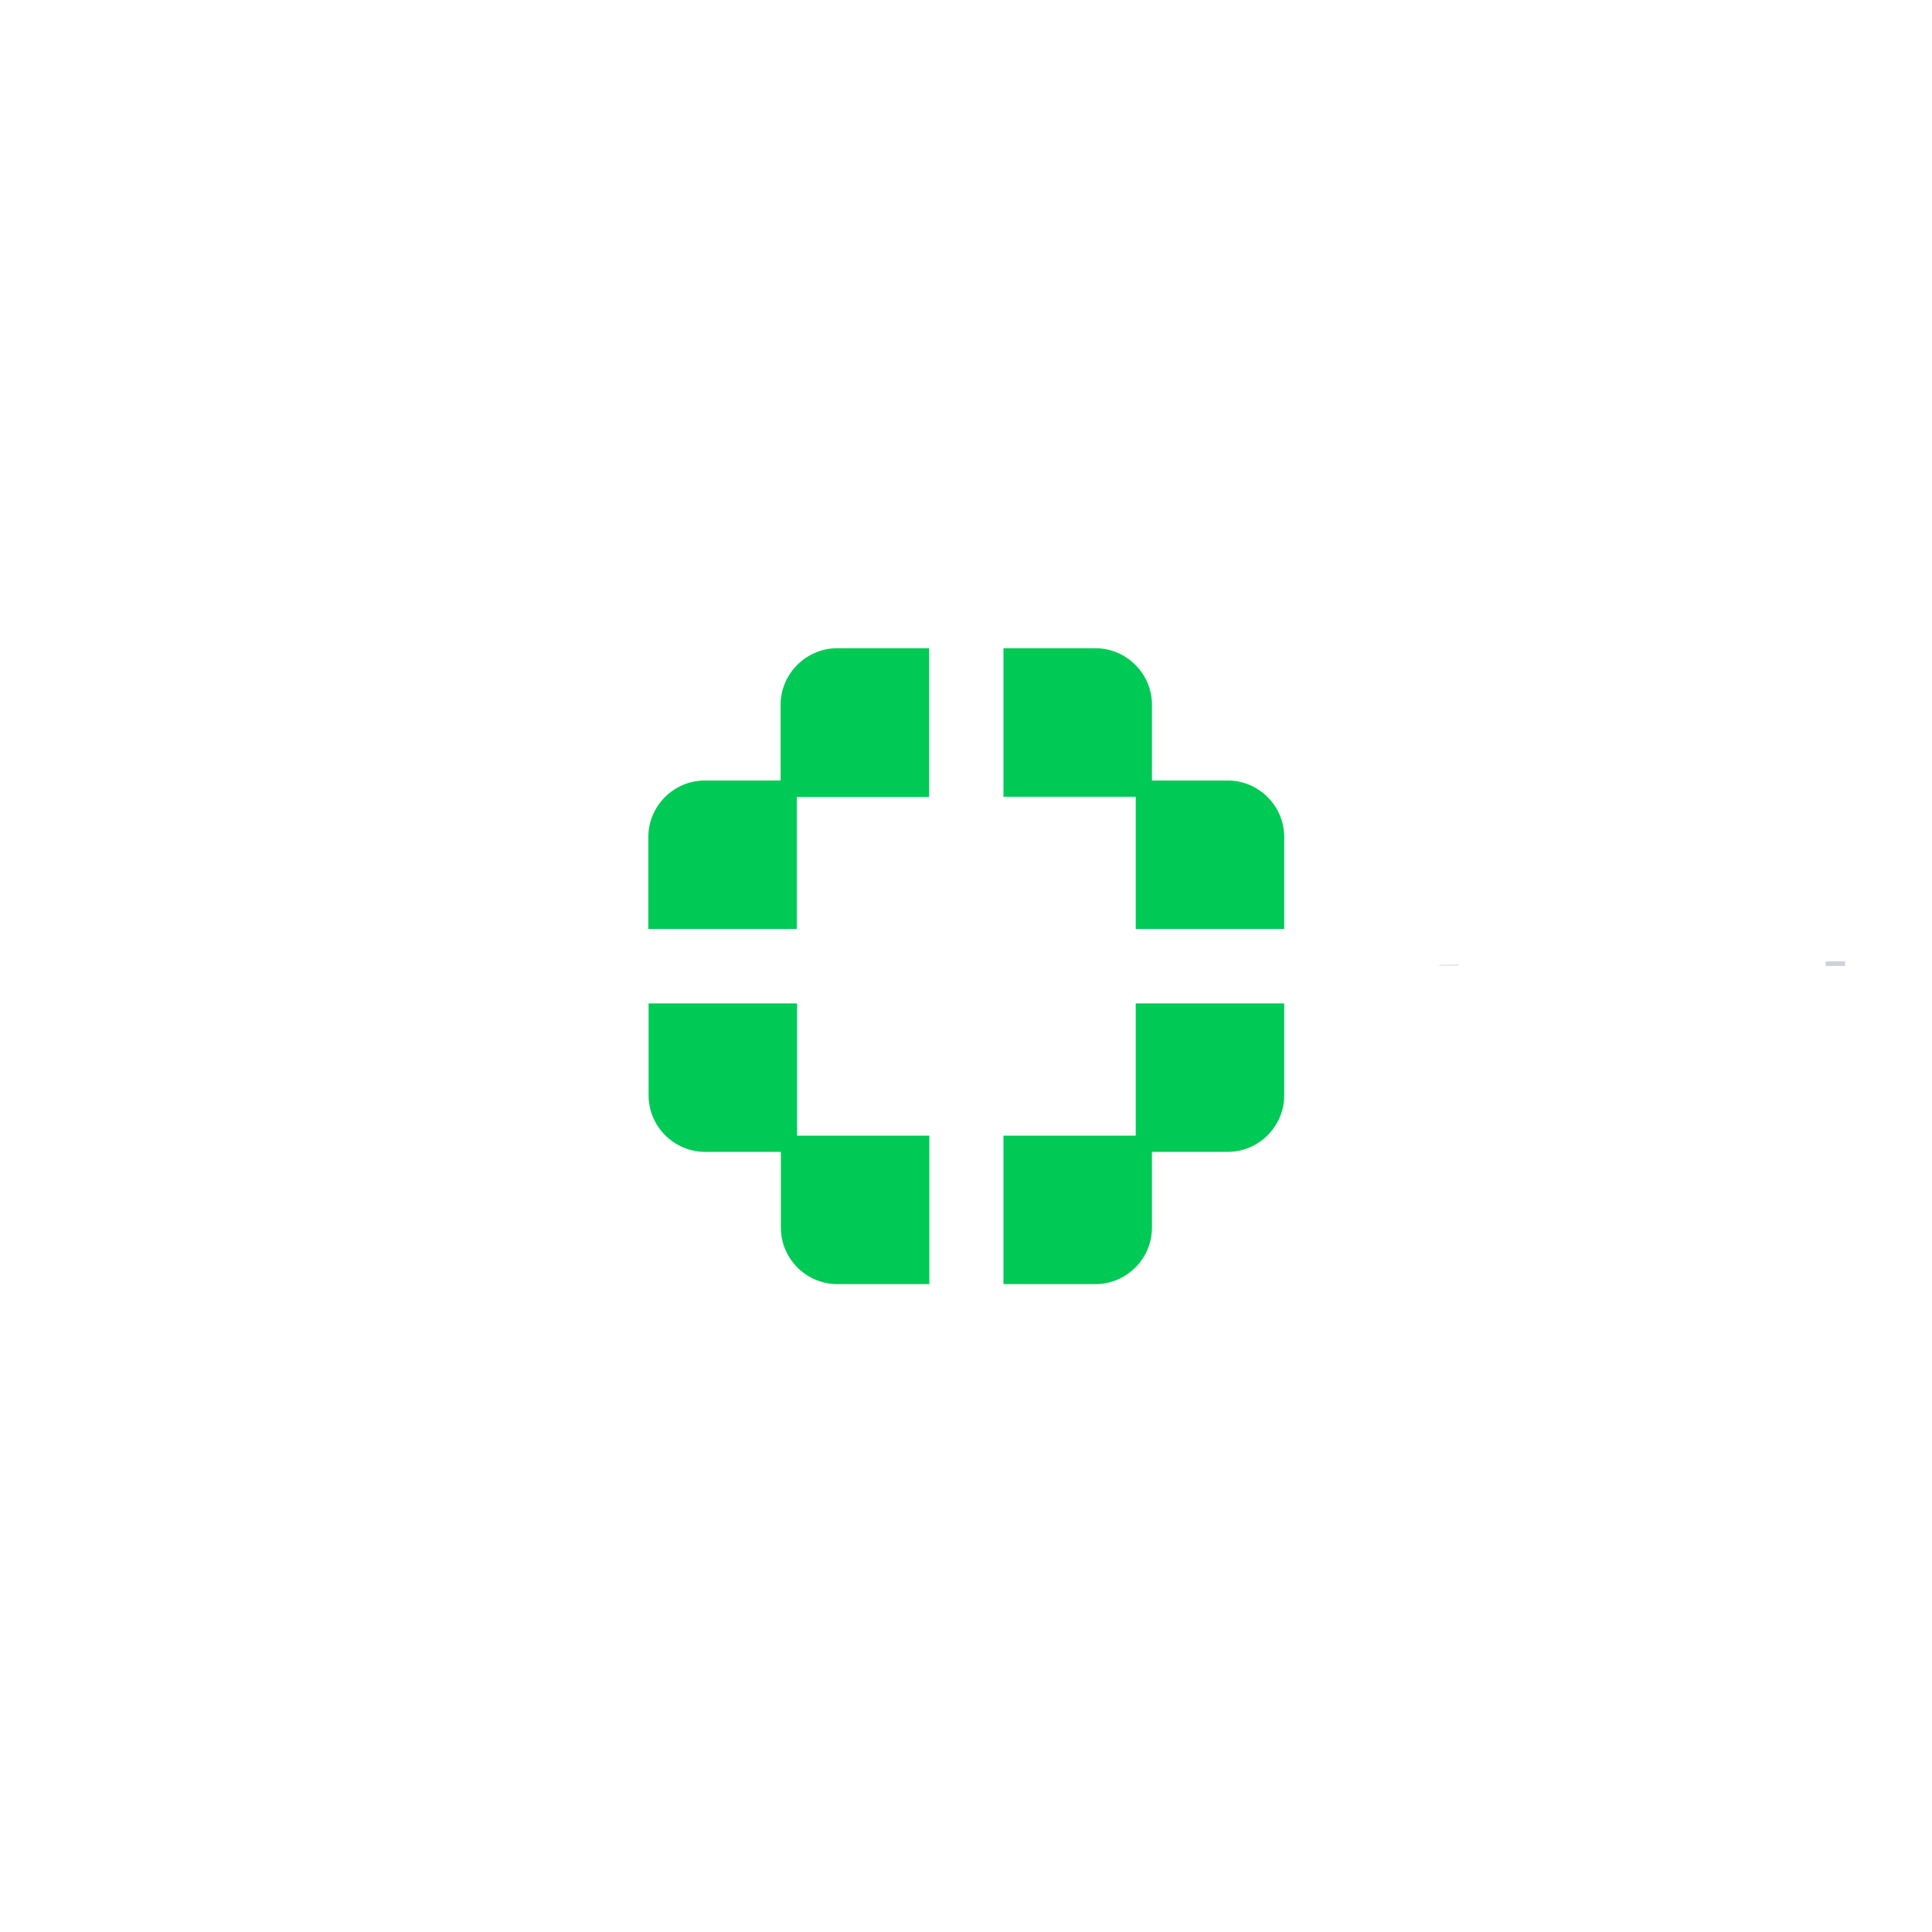 <svg width="200" height="200" viewBox="0 0 200 200"
     xmlns="http://www.w3.org/2000/svg">

  <!-- Círculo 1 -->
  <circle
    cx="100" cy="100" r="90"
    fill="none"
    stroke="#081d4d"
    stroke-width="2"
    stroke-dasharray="565"
    stroke-dashoffset="565"
    opacity="0.2">
    <animate attributeName="stroke-dashoffset"
             from="565" to="0"
             dur="4s"
             repeatCount="indefinite" />
    <animateTransform attributeName="transform"
                      attributeType="XML"
                      type="rotate"
                      from="0 100 100" to="360 100 100"
                      dur="4s"
                      repeatCount="indefinite" />
  </circle>

  <!-- Círculo 2 -->
  <circle
    cx="100" cy="100" r="70"
    fill="none"
    stroke="#081d4d"
    stroke-width="2"
    stroke-dasharray="440"
    stroke-dashoffset="440"
    opacity="0.15">
    <animate attributeName="stroke-dashoffset"
             from="440" to="0"
             dur="6s"
             repeatCount="indefinite" />
    <animateTransform attributeName="transform"
                      attributeType="XML"
                      type="rotate"
                      from="360 100 100" to="0 100 100"
                      dur="6s"
                      repeatCount="indefinite" />
  </circle>

  <!-- Círculo 3 -->
  <circle
    cx="100" cy="100" r="50"
    fill="none"
    stroke="#081d4d"
    stroke-width="2"
    stroke-dasharray="314"
    stroke-dashoffset="314"
    opacity="0.1">
    <animate attributeName="stroke-dashoffset"
             from="314" to="0"
             dur="8s"
             repeatCount="indefinite" />
    <animateTransform attributeName="transform"
                      attributeType="XML"
                      type="rotate"
                      from="0 100 100" to="360 100 100"
                      dur="8s"
                      repeatCount="indefinite" />
  </circle>

  <!-- Logo centrado con efecto pulse -->
  <g transform="translate(100,100)">
    <g>
      <g transform="scale(0.28)">
        <g transform="translate(-117.5,-117.5)">
          <g transform="translate(-30.748,-20.08)">
            <path
              fill="#00CA56"
              d="M 245,69 H 217 V 41 c 0,-11.5 -9.4,-20.9 -20.9,-20.9 h -34 V 75 H 211 v 48.9 h 54.9 v -34 C 265.9,78.4 256.5,69 245,69 Z" />
            <path
              fill="#00CA56"
              d="m 211,200.3 h -48.9 v 54.9 h 34 c 11.5,0 20.9,-9.4 20.9,-20.9 v -28 h 28 c 11.5,0 20.9,-9.4 20.9,-20.9 v -34 H 211 Z" />
            <path
              fill="#00CA56"
              d="m 79.7,41 v 28 h -28 C 40.2,69 30.8,78.4 30.8,89.9 v 34 H 85.7 V 75.1 h 48.9 v -55 h -34 C 89.2,20.1 79.7,29.5 79.7,41 Z" />
            <path
              fill="#00CA56"
              d="M 85.8,151.4 H 30.9 v 34 c 0,11.5 9.4,20.9 20.9,20.9 h 28 v 28 c 0,11.5 9.4,20.9 20.9,20.9 h 34 V 200.3 H 85.8 Z" />
          </g>
        </g>
      </g>
      <animateTransform attributeName="transform"
                        attributeType="XML"
                        type="scale"
                        values="1;1.05;1"
                        dur="2s"
                        repeatCount="indefinite"/>
    </g>
  </g>
</svg>
